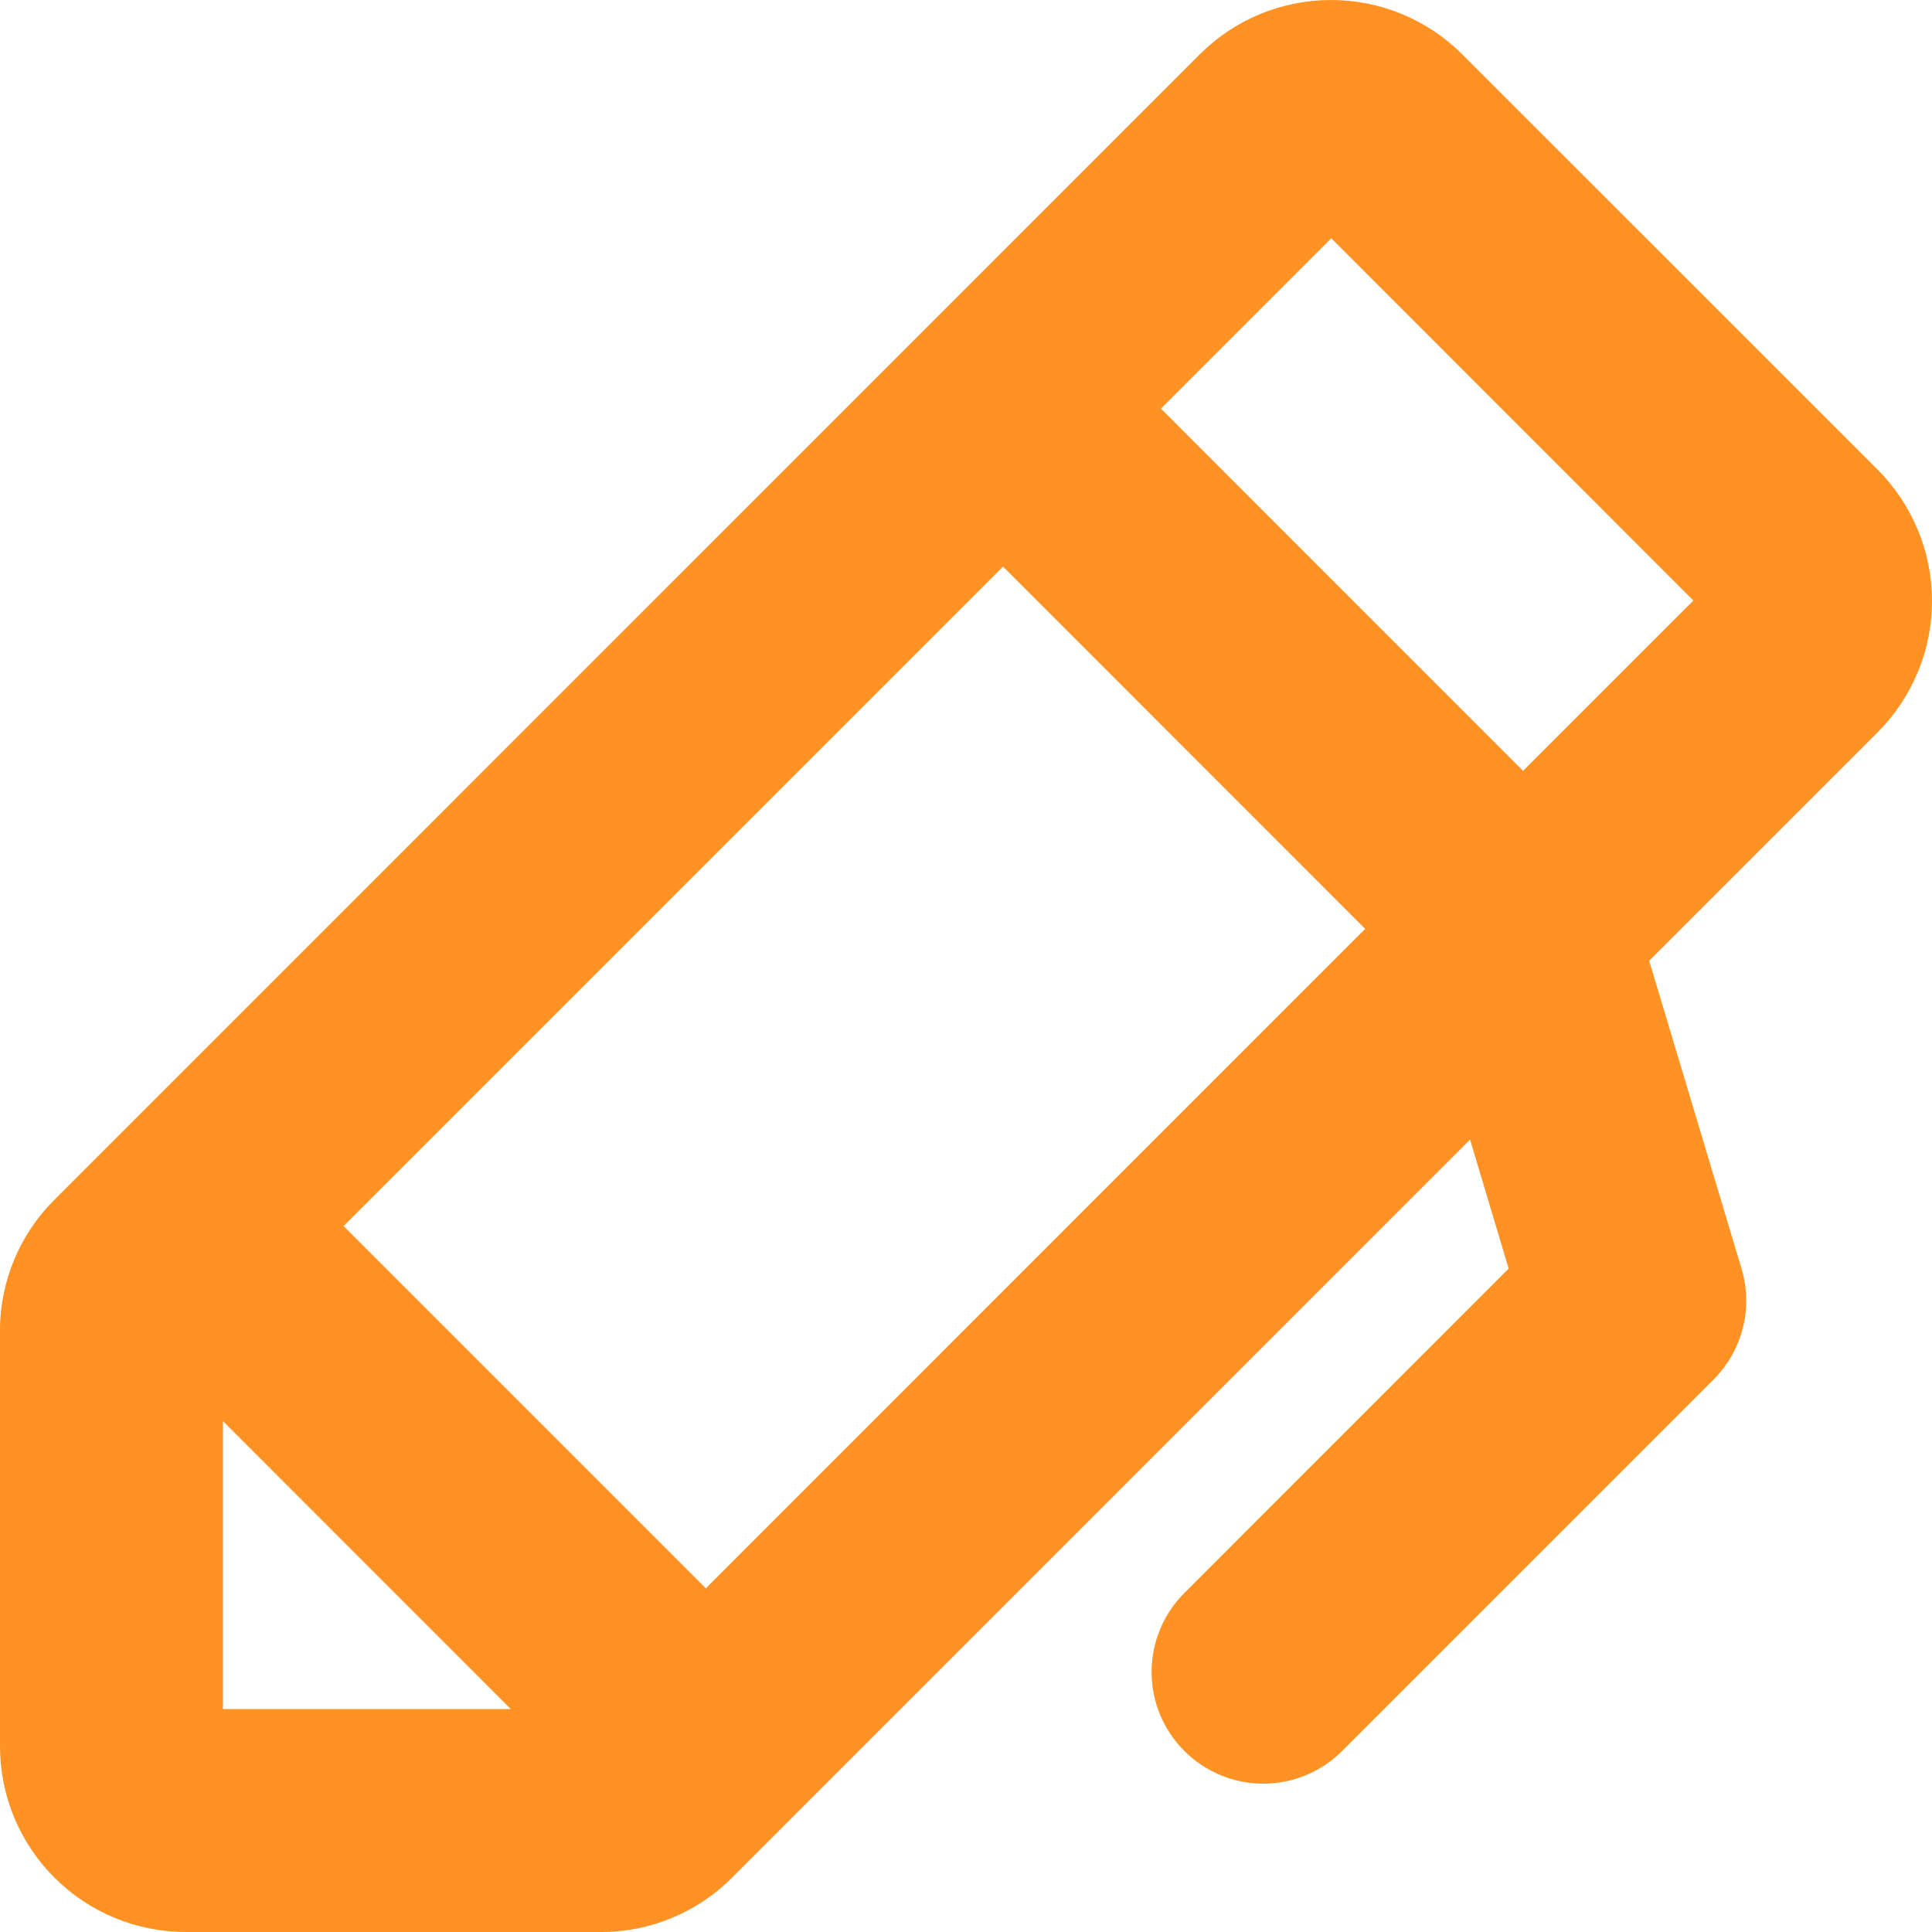 <?xml version="1.0" encoding="UTF-8"?> <svg xmlns="http://www.w3.org/2000/svg" width="18" height="18" viewBox="0 0 18 18" fill="none"><path d="M17.491 4.373L13.624 0.507C13.3 0.182 12.86 0 12.401 0C11.942 0 11.502 0.182 11.177 0.507L0.507 11.178C0.346 11.338 0.218 11.529 0.131 11.739C0.044 11.949 -0.001 12.174 6.30075e-06 12.402V16.269C6.30075e-06 16.728 0.182 17.169 0.507 17.493C0.831 17.818 1.272 18 1.731 18H5.597C5.825 18.001 6.05 17.956 6.26 17.869C6.47 17.782 6.661 17.654 6.821 17.493L13.696 10.617L14.056 11.819L11.034 14.842C10.839 15.037 10.729 15.302 10.729 15.578C10.729 15.854 10.839 16.118 11.034 16.313C11.229 16.508 11.493 16.618 11.769 16.618C12.045 16.618 12.31 16.508 12.505 16.313L15.966 12.852C16.098 12.719 16.192 12.553 16.238 12.371C16.284 12.189 16.279 11.998 16.225 11.818L15.365 8.951L17.493 6.823C17.654 6.662 17.781 6.471 17.868 6.261C17.956 6.051 18 5.826 18 5.598C18 5.37 17.955 5.145 17.867 4.935C17.78 4.725 17.652 4.534 17.491 4.373ZM3.201 11.423L9.345 5.279L12.719 8.654L6.576 14.798L3.201 11.423ZM2.077 13.24L4.759 15.923H2.077V13.24ZM14.19 7.182L10.816 3.807L12.403 2.22L15.777 5.595L14.19 7.182Z" fill="#FF9222"></path></svg> 